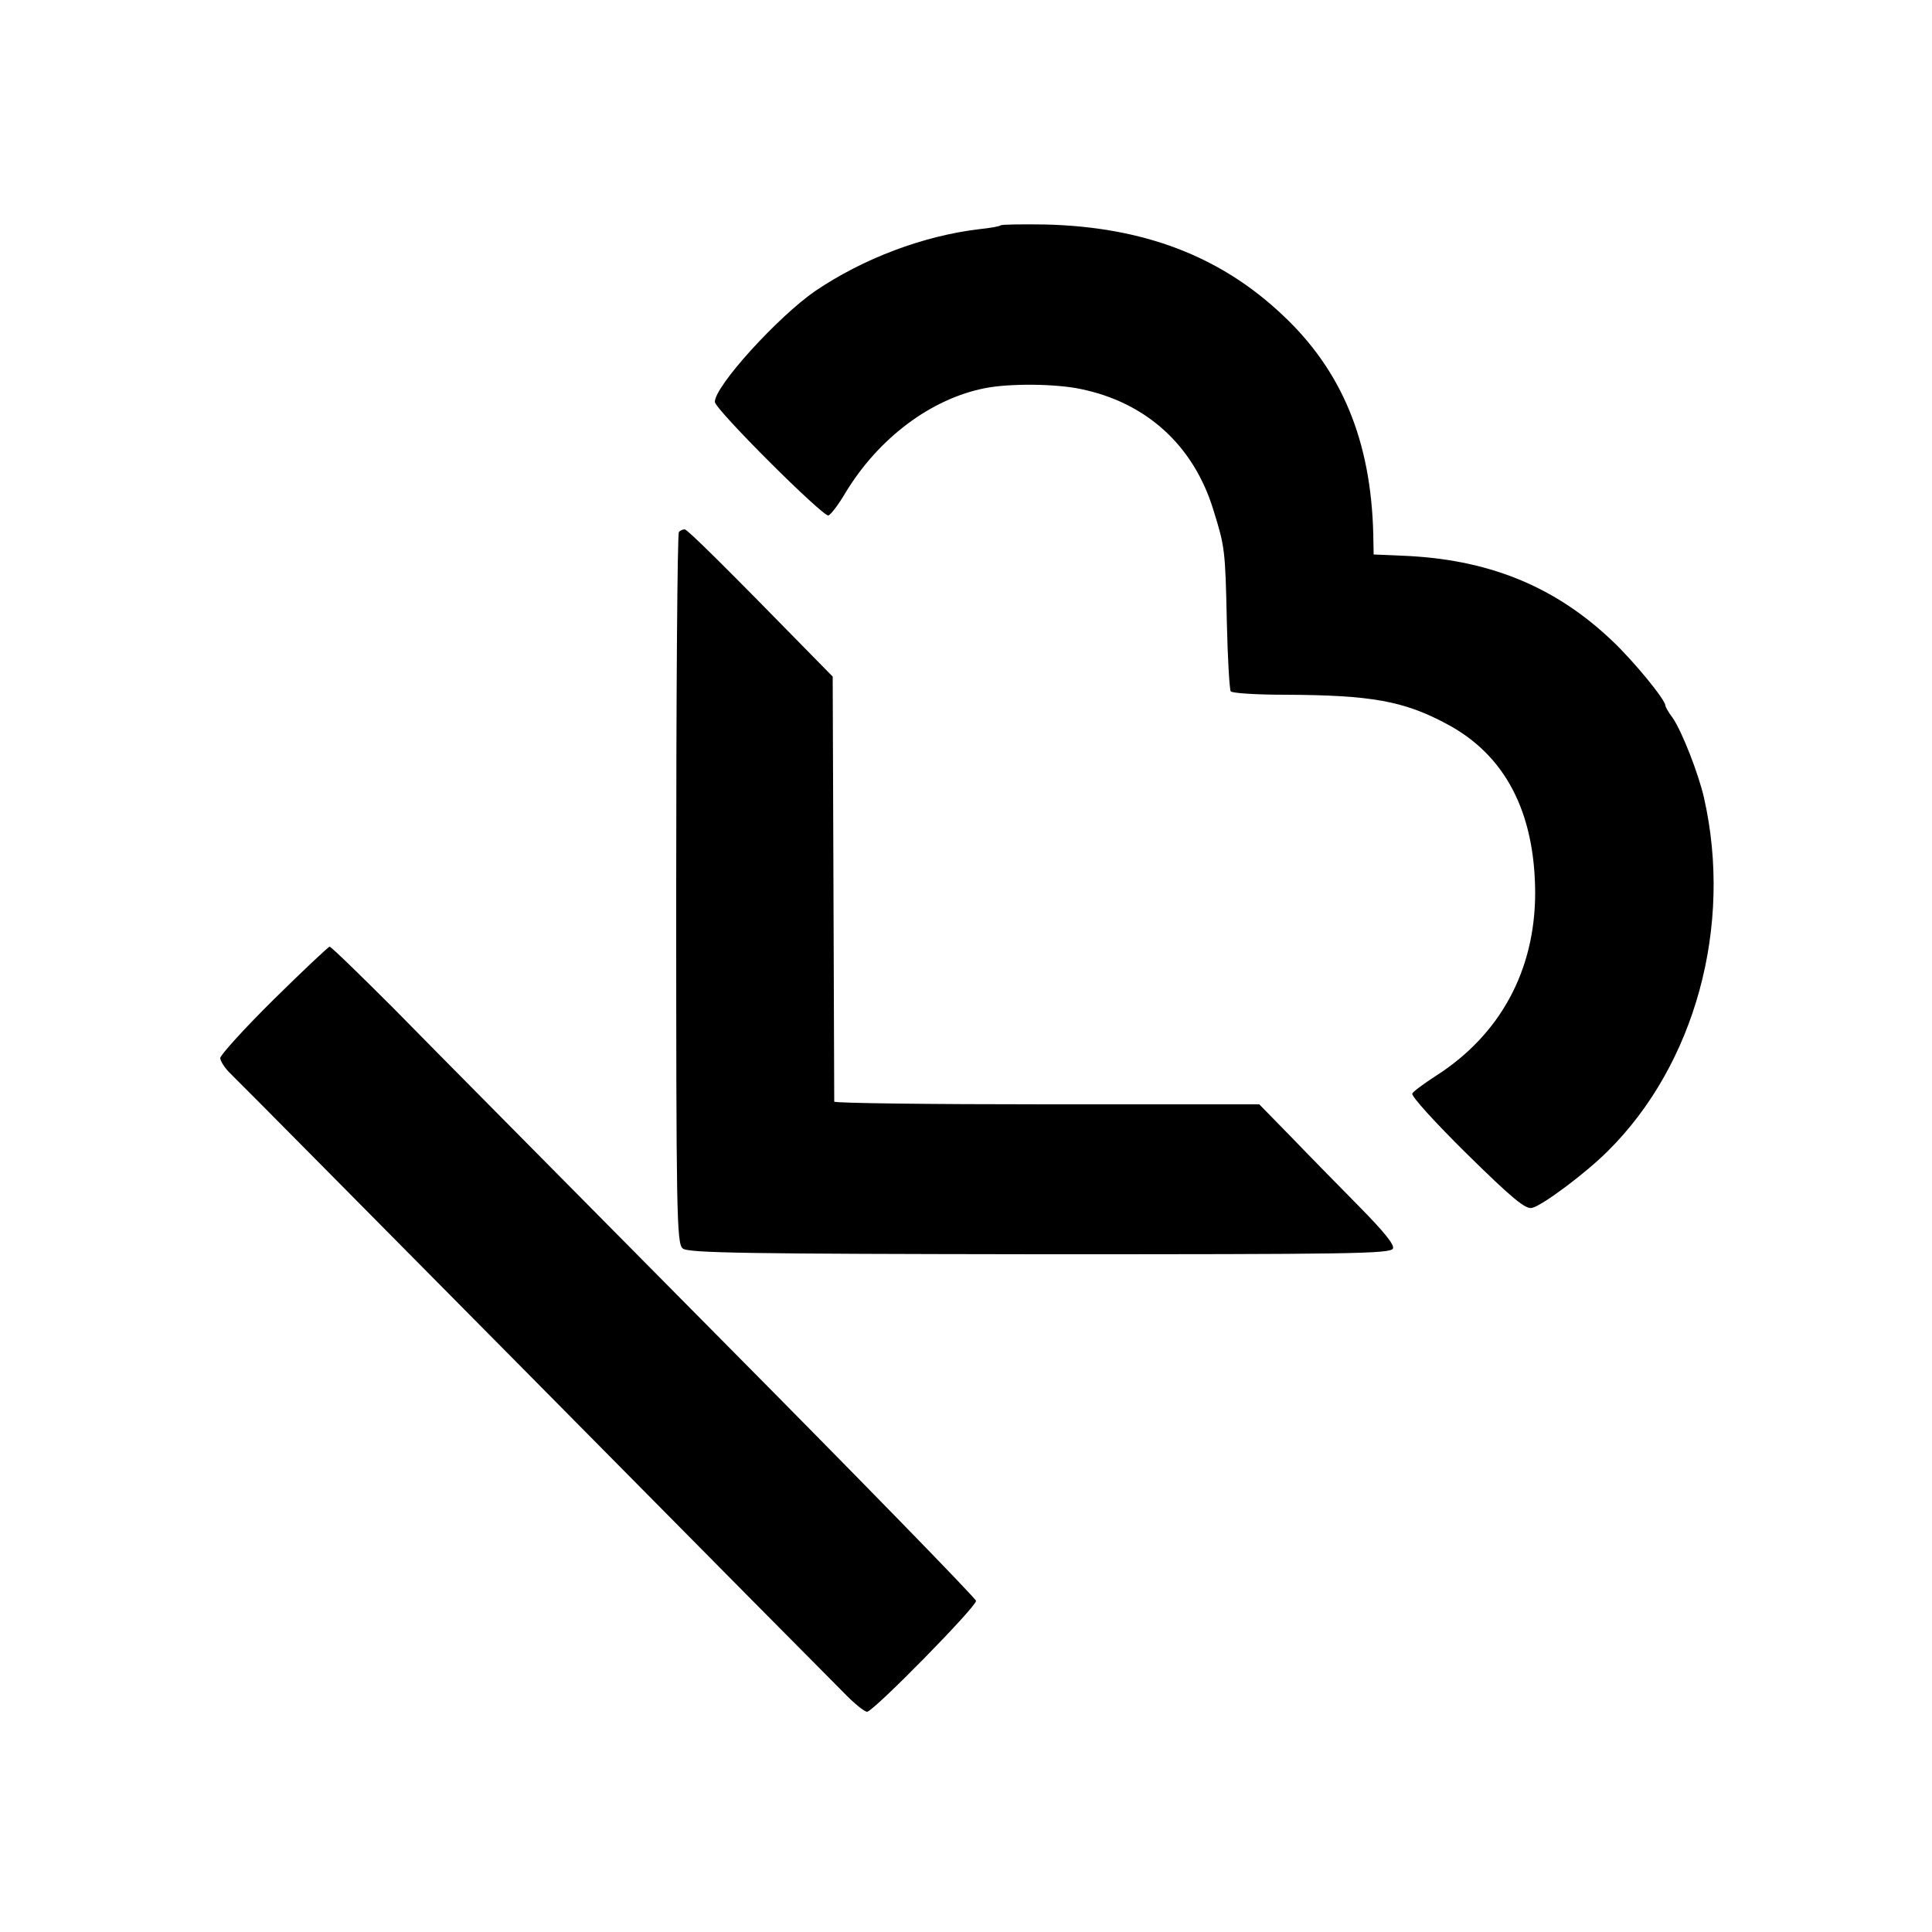 <?xml version="1.0" standalone="no"?>
<!DOCTYPE svg PUBLIC "-//W3C//DTD SVG 20010904//EN"
 "http://www.w3.org/TR/2001/REC-SVG-20010904/DTD/svg10.dtd">
<svg version="1.0" xmlns="http://www.w3.org/2000/svg"
 width="500pt" height="500pt" viewBox="0 0 500 500"
 preserveAspectRatio="xMidYMid meet">
<g transform="translate(0,500) scale(0.1,-0.1)"
fill="#000000" stroke="none">
<path d="M2590 4417 c-3 -3 -27 -7 -55 -10 -145 -17 -301 -76 -425 -160 -96
-66 -260 -246 -260 -287 0 -19 281 -299 294 -294 6 2 26 28 43 57 86 143 223
246 365 273 64 12 181 11 246 -3 169 -35 291 -146 342 -312 30 -96 31 -104 35
-289 2 -95 7 -176 10 -181 3 -5 67 -9 143 -9 220 -1 305 -16 415 -75 152 -80
229 -228 230 -437 0 -201 -90 -368 -258 -475 -29 -19 -57 -39 -60 -45 -4 -6
60 -76 141 -156 119 -117 152 -144 169 -140 28 7 139 90 196 147 226 224 324
583 249 914 -14 62 -57 172 -81 207 -11 14 -19 29 -19 32 0 15 -82 115 -137
167 -150 143 -324 213 -548 221 l-70 3 -1 53 c-6 241 -81 423 -235 567 -162
153 -361 228 -614 234 -61 1 -112 0 -115 -2z"/>
<path d="M1757 3623 c-4 -3 -7 -419 -7 -923 0 -841 1 -919 17 -931 13 -12 170
-14 924 -15 802 0 909 1 914 15 4 10 -25 45 -84 105 -49 50 -129 131 -176 180
l-86 88 -550 0 c-302 0 -549 3 -550 7 0 3 -1 252 -2 553 l-2 547 -55 56 c-223
228 -321 325 -328 325 -5 0 -12 -3 -15 -7z"/>
<path d="M708 2413 c-76 -75 -138 -144 -138 -151 0 -8 12 -27 28 -42 15 -14
367 -370 782 -789 415 -420 777 -785 804 -812 26 -27 53 -49 60 -49 16 0 283
272 282 287 -1 7 -305 319 -676 693 -371 375 -746 753 -832 841 -87 87 -161
159 -165 159 -3 0 -69 -62 -145 -137z"/>
</g>
</svg>
